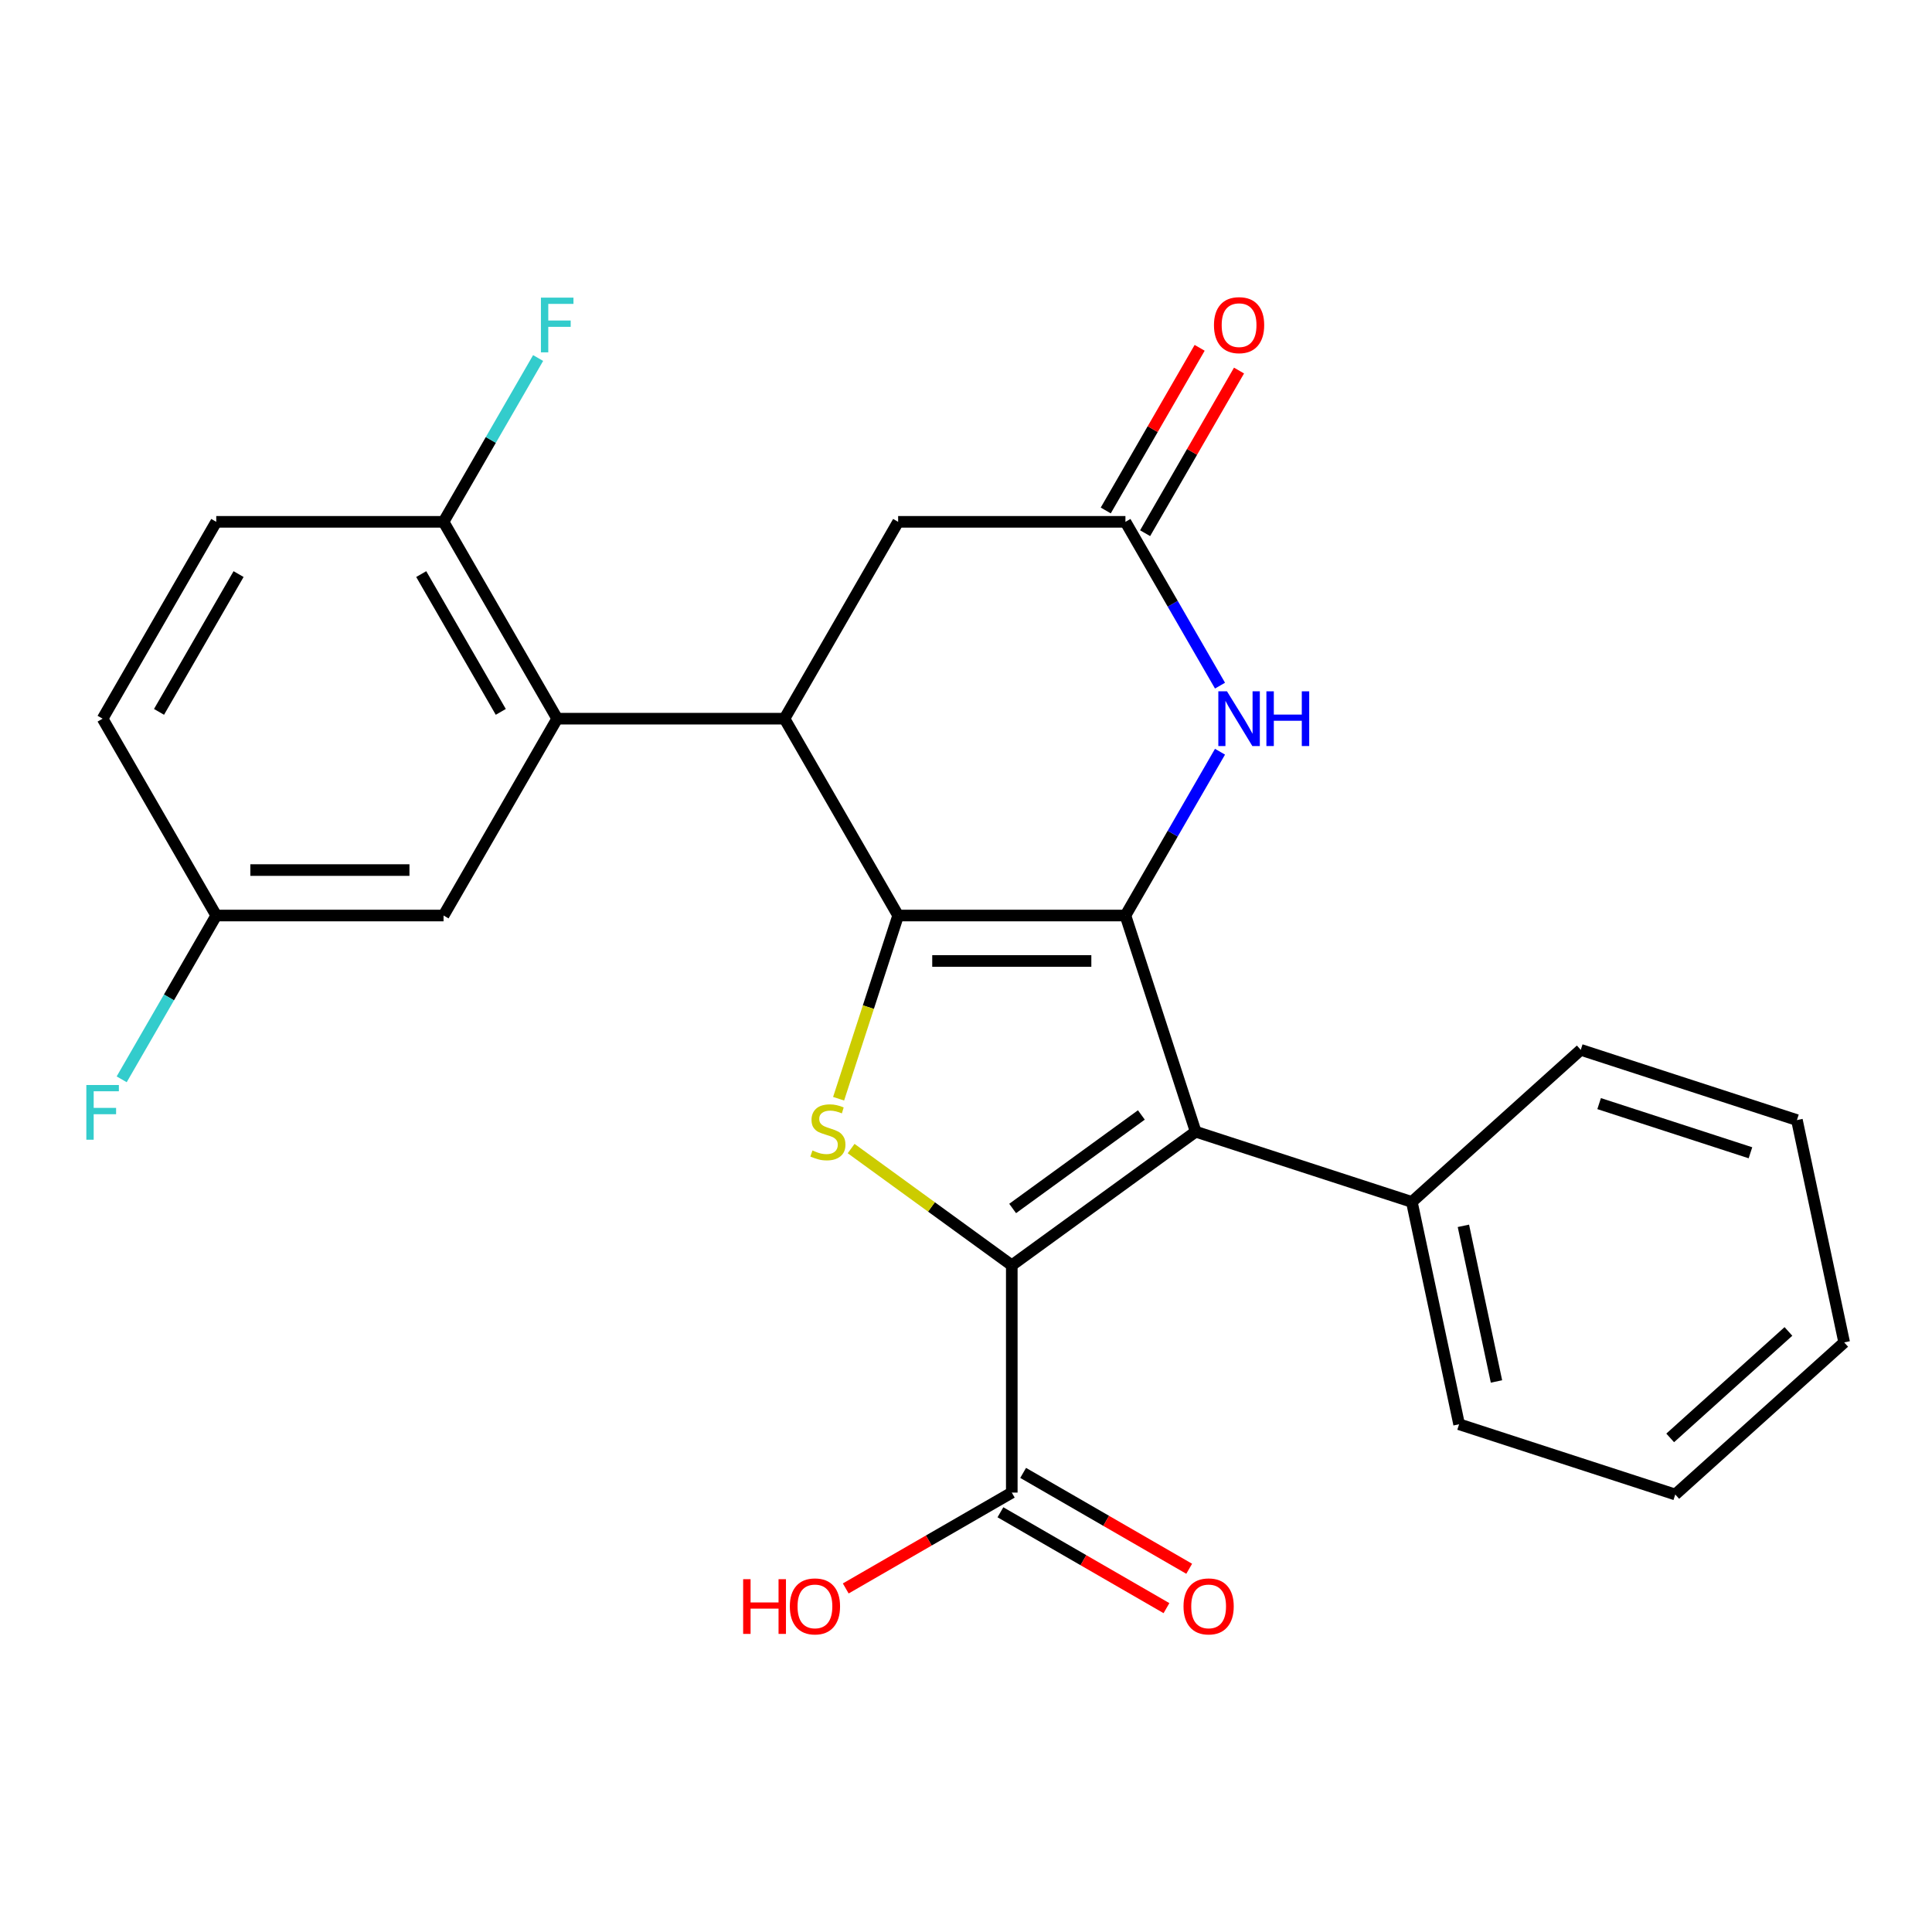 <?xml version='1.0' encoding='iso-8859-1'?>
<svg version='1.1' baseProfile='full'
              xmlns='http://www.w3.org/2000/svg'
                      xmlns:rdkit='http://www.rdkit.org/xml'
                      xmlns:xlink='http://www.w3.org/1999/xlink'
                  xml:space='preserve'
width='1000px' height='1000px' viewBox='0 0 1000 1000'>
<!-- END OF HEADER -->
<rect style='opacity:1.0;fill:#FFFFFF;stroke:none' width='1000' height='1000' x='0' y='0'> </rect>
<path class='bond-0' d='M 464.875,473.873 L 582.522,473.873' style='fill:none;fill-rule:evenodd;stroke:#000000;stroke-width:6px;stroke-linecap:butt;stroke-linejoin:miter;stroke-opacity:1' />
<path class='bond-0' d='M 482.522,497.402 L 564.875,497.402' style='fill:none;fill-rule:evenodd;stroke:#000000;stroke-width:6px;stroke-linecap:butt;stroke-linejoin:miter;stroke-opacity:1' />
<path class='bond-3' d='M 464.875,473.873 L 449.469,521.287' style='fill:none;fill-rule:evenodd;stroke:#000000;stroke-width:6px;stroke-linecap:butt;stroke-linejoin:miter;stroke-opacity:1' />
<path class='bond-3' d='M 449.469,521.287 L 434.063,568.701' style='fill:none;fill-rule:evenodd;stroke:#CCCC00;stroke-width:6px;stroke-linecap:butt;stroke-linejoin:miter;stroke-opacity:1' />
<path class='bond-4' d='M 464.875,473.873 L 406.051,371.987' style='fill:none;fill-rule:evenodd;stroke:#000000;stroke-width:6px;stroke-linecap:butt;stroke-linejoin:miter;stroke-opacity:1' />
<path class='bond-2' d='M 582.522,473.873 L 618.877,585.762' style='fill:none;fill-rule:evenodd;stroke:#000000;stroke-width:6px;stroke-linecap:butt;stroke-linejoin:miter;stroke-opacity:1' />
<path class='bond-5' d='M 582.522,473.873 L 606.997,431.48' style='fill:none;fill-rule:evenodd;stroke:#000000;stroke-width:6px;stroke-linecap:butt;stroke-linejoin:miter;stroke-opacity:1' />
<path class='bond-5' d='M 606.997,431.48 L 631.473,389.088' style='fill:none;fill-rule:evenodd;stroke:#0000FF;stroke-width:6px;stroke-linecap:butt;stroke-linejoin:miter;stroke-opacity:1' />
<path class='bond-1' d='M 523.698,654.913 L 482.12,624.705' style='fill:none;fill-rule:evenodd;stroke:#000000;stroke-width:6px;stroke-linecap:butt;stroke-linejoin:miter;stroke-opacity:1' />
<path class='bond-1' d='M 482.12,624.705 L 440.541,594.496' style='fill:none;fill-rule:evenodd;stroke:#CCCC00;stroke-width:6px;stroke-linecap:butt;stroke-linejoin:miter;stroke-opacity:1' />
<path class='bond-8' d='M 523.698,654.913 L 523.698,772.561' style='fill:none;fill-rule:evenodd;stroke:#000000;stroke-width:6px;stroke-linecap:butt;stroke-linejoin:miter;stroke-opacity:1' />
<path class='bond-26' d='M 523.698,654.913 L 618.877,585.762' style='fill:none;fill-rule:evenodd;stroke:#000000;stroke-width:6px;stroke-linecap:butt;stroke-linejoin:miter;stroke-opacity:1' />
<path class='bond-26' d='M 524.145,625.505 L 590.77,577.099' style='fill:none;fill-rule:evenodd;stroke:#000000;stroke-width:6px;stroke-linecap:butt;stroke-linejoin:miter;stroke-opacity:1' />
<path class='bond-10' d='M 618.877,585.762 L 730.767,622.117' style='fill:none;fill-rule:evenodd;stroke:#000000;stroke-width:6px;stroke-linecap:butt;stroke-linejoin:miter;stroke-opacity:1' />
<path class='bond-6' d='M 406.051,371.987 L 288.404,371.987' style='fill:none;fill-rule:evenodd;stroke:#000000;stroke-width:6px;stroke-linecap:butt;stroke-linejoin:miter;stroke-opacity:1' />
<path class='bond-9' d='M 406.051,371.987 L 464.875,270.101' style='fill:none;fill-rule:evenodd;stroke:#000000;stroke-width:6px;stroke-linecap:butt;stroke-linejoin:miter;stroke-opacity:1' />
<path class='bond-27' d='M 631.473,354.886 L 606.997,312.493' style='fill:none;fill-rule:evenodd;stroke:#0000FF;stroke-width:6px;stroke-linecap:butt;stroke-linejoin:miter;stroke-opacity:1' />
<path class='bond-27' d='M 606.997,312.493 L 582.522,270.101' style='fill:none;fill-rule:evenodd;stroke:#000000;stroke-width:6px;stroke-linecap:butt;stroke-linejoin:miter;stroke-opacity:1' />
<path class='bond-11' d='M 288.404,371.987 L 229.58,270.101' style='fill:none;fill-rule:evenodd;stroke:#000000;stroke-width:6px;stroke-linecap:butt;stroke-linejoin:miter;stroke-opacity:1' />
<path class='bond-11' d='M 259.203,368.469 L 218.026,297.149' style='fill:none;fill-rule:evenodd;stroke:#000000;stroke-width:6px;stroke-linecap:butt;stroke-linejoin:miter;stroke-opacity:1' />
<path class='bond-12' d='M 288.404,371.987 L 229.58,473.873' style='fill:none;fill-rule:evenodd;stroke:#000000;stroke-width:6px;stroke-linecap:butt;stroke-linejoin:miter;stroke-opacity:1' />
<path class='bond-7' d='M 582.522,270.101 L 464.875,270.101' style='fill:none;fill-rule:evenodd;stroke:#000000;stroke-width:6px;stroke-linecap:butt;stroke-linejoin:miter;stroke-opacity:1' />
<path class='bond-13' d='M 592.711,275.984 L 617.013,233.891' style='fill:none;fill-rule:evenodd;stroke:#000000;stroke-width:6px;stroke-linecap:butt;stroke-linejoin:miter;stroke-opacity:1' />
<path class='bond-13' d='M 617.013,233.891 L 641.315,191.799' style='fill:none;fill-rule:evenodd;stroke:#FF0000;stroke-width:6px;stroke-linecap:butt;stroke-linejoin:miter;stroke-opacity:1' />
<path class='bond-13' d='M 572.334,264.219 L 596.636,222.127' style='fill:none;fill-rule:evenodd;stroke:#000000;stroke-width:6px;stroke-linecap:butt;stroke-linejoin:miter;stroke-opacity:1' />
<path class='bond-13' d='M 596.636,222.127 L 620.938,180.034' style='fill:none;fill-rule:evenodd;stroke:#FF0000;stroke-width:6px;stroke-linecap:butt;stroke-linejoin:miter;stroke-opacity:1' />
<path class='bond-14' d='M 517.816,782.749 L 560.788,807.559' style='fill:none;fill-rule:evenodd;stroke:#000000;stroke-width:6px;stroke-linecap:butt;stroke-linejoin:miter;stroke-opacity:1' />
<path class='bond-14' d='M 560.788,807.559 L 603.761,832.37' style='fill:none;fill-rule:evenodd;stroke:#FF0000;stroke-width:6px;stroke-linecap:butt;stroke-linejoin:miter;stroke-opacity:1' />
<path class='bond-14' d='M 529.581,762.372 L 572.553,787.182' style='fill:none;fill-rule:evenodd;stroke:#000000;stroke-width:6px;stroke-linecap:butt;stroke-linejoin:miter;stroke-opacity:1' />
<path class='bond-14' d='M 572.553,787.182 L 615.525,811.992' style='fill:none;fill-rule:evenodd;stroke:#FF0000;stroke-width:6px;stroke-linecap:butt;stroke-linejoin:miter;stroke-opacity:1' />
<path class='bond-17' d='M 523.698,772.561 L 480.726,797.371' style='fill:none;fill-rule:evenodd;stroke:#000000;stroke-width:6px;stroke-linecap:butt;stroke-linejoin:miter;stroke-opacity:1' />
<path class='bond-17' d='M 480.726,797.371 L 437.754,822.181' style='fill:none;fill-rule:evenodd;stroke:#FF0000;stroke-width:6px;stroke-linecap:butt;stroke-linejoin:miter;stroke-opacity:1' />
<path class='bond-21' d='M 730.767,622.117 L 755.227,737.194' style='fill:none;fill-rule:evenodd;stroke:#000000;stroke-width:6px;stroke-linecap:butt;stroke-linejoin:miter;stroke-opacity:1' />
<path class='bond-21' d='M 757.451,634.486 L 774.573,715.04' style='fill:none;fill-rule:evenodd;stroke:#000000;stroke-width:6px;stroke-linecap:butt;stroke-linejoin:miter;stroke-opacity:1' />
<path class='bond-22' d='M 730.767,622.117 L 818.196,543.395' style='fill:none;fill-rule:evenodd;stroke:#000000;stroke-width:6px;stroke-linecap:butt;stroke-linejoin:miter;stroke-opacity:1' />
<path class='bond-15' d='M 229.58,270.101 L 111.932,270.101' style='fill:none;fill-rule:evenodd;stroke:#000000;stroke-width:6px;stroke-linecap:butt;stroke-linejoin:miter;stroke-opacity:1' />
<path class='bond-18' d='M 229.58,270.101 L 254.055,227.709' style='fill:none;fill-rule:evenodd;stroke:#000000;stroke-width:6px;stroke-linecap:butt;stroke-linejoin:miter;stroke-opacity:1' />
<path class='bond-18' d='M 254.055,227.709 L 278.53,185.317' style='fill:none;fill-rule:evenodd;stroke:#33CCCC;stroke-width:6px;stroke-linecap:butt;stroke-linejoin:miter;stroke-opacity:1' />
<path class='bond-16' d='M 229.58,473.873 L 111.932,473.873' style='fill:none;fill-rule:evenodd;stroke:#000000;stroke-width:6px;stroke-linecap:butt;stroke-linejoin:miter;stroke-opacity:1' />
<path class='bond-16' d='M 211.933,450.343 L 129.579,450.343' style='fill:none;fill-rule:evenodd;stroke:#000000;stroke-width:6px;stroke-linecap:butt;stroke-linejoin:miter;stroke-opacity:1' />
<path class='bond-28' d='M 111.932,270.101 L 53.109,371.987' style='fill:none;fill-rule:evenodd;stroke:#000000;stroke-width:6px;stroke-linecap:butt;stroke-linejoin:miter;stroke-opacity:1' />
<path class='bond-28' d='M 123.486,297.149 L 82.309,368.469' style='fill:none;fill-rule:evenodd;stroke:#000000;stroke-width:6px;stroke-linecap:butt;stroke-linejoin:miter;stroke-opacity:1' />
<path class='bond-19' d='M 111.932,473.873 L 53.109,371.987' style='fill:none;fill-rule:evenodd;stroke:#000000;stroke-width:6px;stroke-linecap:butt;stroke-linejoin:miter;stroke-opacity:1' />
<path class='bond-20' d='M 111.932,473.873 L 87.457,516.265' style='fill:none;fill-rule:evenodd;stroke:#000000;stroke-width:6px;stroke-linecap:butt;stroke-linejoin:miter;stroke-opacity:1' />
<path class='bond-20' d='M 87.457,516.265 L 62.982,558.657' style='fill:none;fill-rule:evenodd;stroke:#33CCCC;stroke-width:6px;stroke-linecap:butt;stroke-linejoin:miter;stroke-opacity:1' />
<path class='bond-24' d='M 755.227,737.194 L 867.116,773.549' style='fill:none;fill-rule:evenodd;stroke:#000000;stroke-width:6px;stroke-linecap:butt;stroke-linejoin:miter;stroke-opacity:1' />
<path class='bond-23' d='M 818.196,543.395 L 930.085,579.751' style='fill:none;fill-rule:evenodd;stroke:#000000;stroke-width:6px;stroke-linecap:butt;stroke-linejoin:miter;stroke-opacity:1' />
<path class='bond-23' d='M 827.708,571.227 L 906.031,596.675' style='fill:none;fill-rule:evenodd;stroke:#000000;stroke-width:6px;stroke-linecap:butt;stroke-linejoin:miter;stroke-opacity:1' />
<path class='bond-25' d='M 930.085,579.751 L 954.545,694.827' style='fill:none;fill-rule:evenodd;stroke:#000000;stroke-width:6px;stroke-linecap:butt;stroke-linejoin:miter;stroke-opacity:1' />
<path class='bond-29' d='M 867.116,773.549 L 954.545,694.827' style='fill:none;fill-rule:evenodd;stroke:#000000;stroke-width:6px;stroke-linecap:butt;stroke-linejoin:miter;stroke-opacity:1' />
<path class='bond-29' d='M 864.486,744.255 L 925.687,689.15' style='fill:none;fill-rule:evenodd;stroke:#000000;stroke-width:6px;stroke-linecap:butt;stroke-linejoin:miter;stroke-opacity:1' />
<path  class='atom-4' d='M 420.52 595.482
Q 420.84 595.602, 422.16 596.162
Q 423.48 596.722, 424.92 597.082
Q 426.4 597.402, 427.84 597.402
Q 430.52 597.402, 432.08 596.122
Q 433.64 594.802, 433.64 592.522
Q 433.64 590.962, 432.84 590.002
Q 432.08 589.042, 430.88 588.522
Q 429.68 588.002, 427.68 587.402
Q 425.16 586.642, 423.64 585.922
Q 422.16 585.202, 421.08 583.682
Q 420.04 582.162, 420.04 579.602
Q 420.04 576.042, 422.44 573.842
Q 424.88 571.642, 429.68 571.642
Q 432.96 571.642, 436.68 573.202
L 435.76 576.282
Q 432.36 574.882, 429.8 574.882
Q 427.04 574.882, 425.52 576.042
Q 424 577.162, 424.04 579.122
Q 424.04 580.642, 424.8 581.562
Q 425.6 582.482, 426.72 583.002
Q 427.88 583.522, 429.8 584.122
Q 432.36 584.922, 433.88 585.722
Q 435.4 586.522, 436.48 588.162
Q 437.6 589.762, 437.6 592.522
Q 437.6 596.442, 434.96 598.562
Q 432.36 600.642, 428 600.642
Q 425.48 600.642, 423.56 600.082
Q 421.68 599.562, 419.44 598.642
L 420.52 595.482
' fill='#CCCC00'/>
<path  class='atom-6' d='M 635.086 357.827
L 644.366 372.827
Q 645.286 374.307, 646.766 376.987
Q 648.246 379.667, 648.326 379.827
L 648.326 357.827
L 652.086 357.827
L 652.086 386.147
L 648.206 386.147
L 638.246 369.747
Q 637.086 367.827, 635.846 365.627
Q 634.646 363.427, 634.286 362.747
L 634.286 386.147
L 630.606 386.147
L 630.606 357.827
L 635.086 357.827
' fill='#0000FF'/>
<path  class='atom-6' d='M 655.486 357.827
L 659.326 357.827
L 659.326 369.867
L 673.806 369.867
L 673.806 357.827
L 677.646 357.827
L 677.646 386.147
L 673.806 386.147
L 673.806 373.067
L 659.326 373.067
L 659.326 386.147
L 655.486 386.147
L 655.486 357.827
' fill='#0000FF'/>
<path  class='atom-14' d='M 628.346 168.295
Q 628.346 161.495, 631.706 157.695
Q 635.066 153.895, 641.346 153.895
Q 647.626 153.895, 650.986 157.695
Q 654.346 161.495, 654.346 168.295
Q 654.346 175.175, 650.946 179.095
Q 647.546 182.975, 641.346 182.975
Q 635.106 182.975, 631.706 179.095
Q 628.346 175.215, 628.346 168.295
M 641.346 179.775
Q 645.666 179.775, 647.986 176.895
Q 650.346 173.975, 650.346 168.295
Q 650.346 162.735, 647.986 159.935
Q 645.666 157.095, 641.346 157.095
Q 637.026 157.095, 634.666 159.895
Q 632.346 162.695, 632.346 168.295
Q 632.346 174.015, 634.666 176.895
Q 637.026 179.775, 641.346 179.775
' fill='#FF0000'/>
<path  class='atom-15' d='M 612.584 831.465
Q 612.584 824.665, 615.944 820.865
Q 619.304 817.065, 625.584 817.065
Q 631.864 817.065, 635.224 820.865
Q 638.584 824.665, 638.584 831.465
Q 638.584 838.345, 635.184 842.265
Q 631.784 846.145, 625.584 846.145
Q 619.344 846.145, 615.944 842.265
Q 612.584 838.385, 612.584 831.465
M 625.584 842.945
Q 629.904 842.945, 632.224 840.065
Q 634.584 837.145, 634.584 831.465
Q 634.584 825.905, 632.224 823.105
Q 629.904 820.265, 625.584 820.265
Q 621.264 820.265, 618.904 823.065
Q 616.584 825.865, 616.584 831.465
Q 616.584 837.185, 618.904 840.065
Q 621.264 842.945, 625.584 842.945
' fill='#FF0000'/>
<path  class='atom-18' d='M 384.653 817.385
L 388.493 817.385
L 388.493 829.425
L 402.973 829.425
L 402.973 817.385
L 406.813 817.385
L 406.813 845.705
L 402.973 845.705
L 402.973 832.625
L 388.493 832.625
L 388.493 845.705
L 384.653 845.705
L 384.653 817.385
' fill='#FF0000'/>
<path  class='atom-18' d='M 408.813 831.465
Q 408.813 824.665, 412.173 820.865
Q 415.533 817.065, 421.813 817.065
Q 428.093 817.065, 431.453 820.865
Q 434.813 824.665, 434.813 831.465
Q 434.813 838.345, 431.413 842.265
Q 428.013 846.145, 421.813 846.145
Q 415.573 846.145, 412.173 842.265
Q 408.813 838.385, 408.813 831.465
M 421.813 842.945
Q 426.133 842.945, 428.453 840.065
Q 430.813 837.145, 430.813 831.465
Q 430.813 825.905, 428.453 823.105
Q 426.133 820.265, 421.813 820.265
Q 417.493 820.265, 415.133 823.065
Q 412.813 825.865, 412.813 831.465
Q 412.813 837.185, 415.133 840.065
Q 417.493 842.945, 421.813 842.945
' fill='#FF0000'/>
<path  class='atom-19' d='M 279.984 154.055
L 296.824 154.055
L 296.824 157.295
L 283.784 157.295
L 283.784 165.895
L 295.384 165.895
L 295.384 169.175
L 283.784 169.175
L 283.784 182.375
L 279.984 182.375
L 279.984 154.055
' fill='#33CCCC'/>
<path  class='atom-21' d='M 44.689 561.598
L 61.529 561.598
L 61.529 564.838
L 48.489 564.838
L 48.489 573.438
L 60.089 573.438
L 60.089 576.718
L 48.489 576.718
L 48.489 589.918
L 44.689 589.918
L 44.689 561.598
' fill='#33CCCC'/>
</svg>
